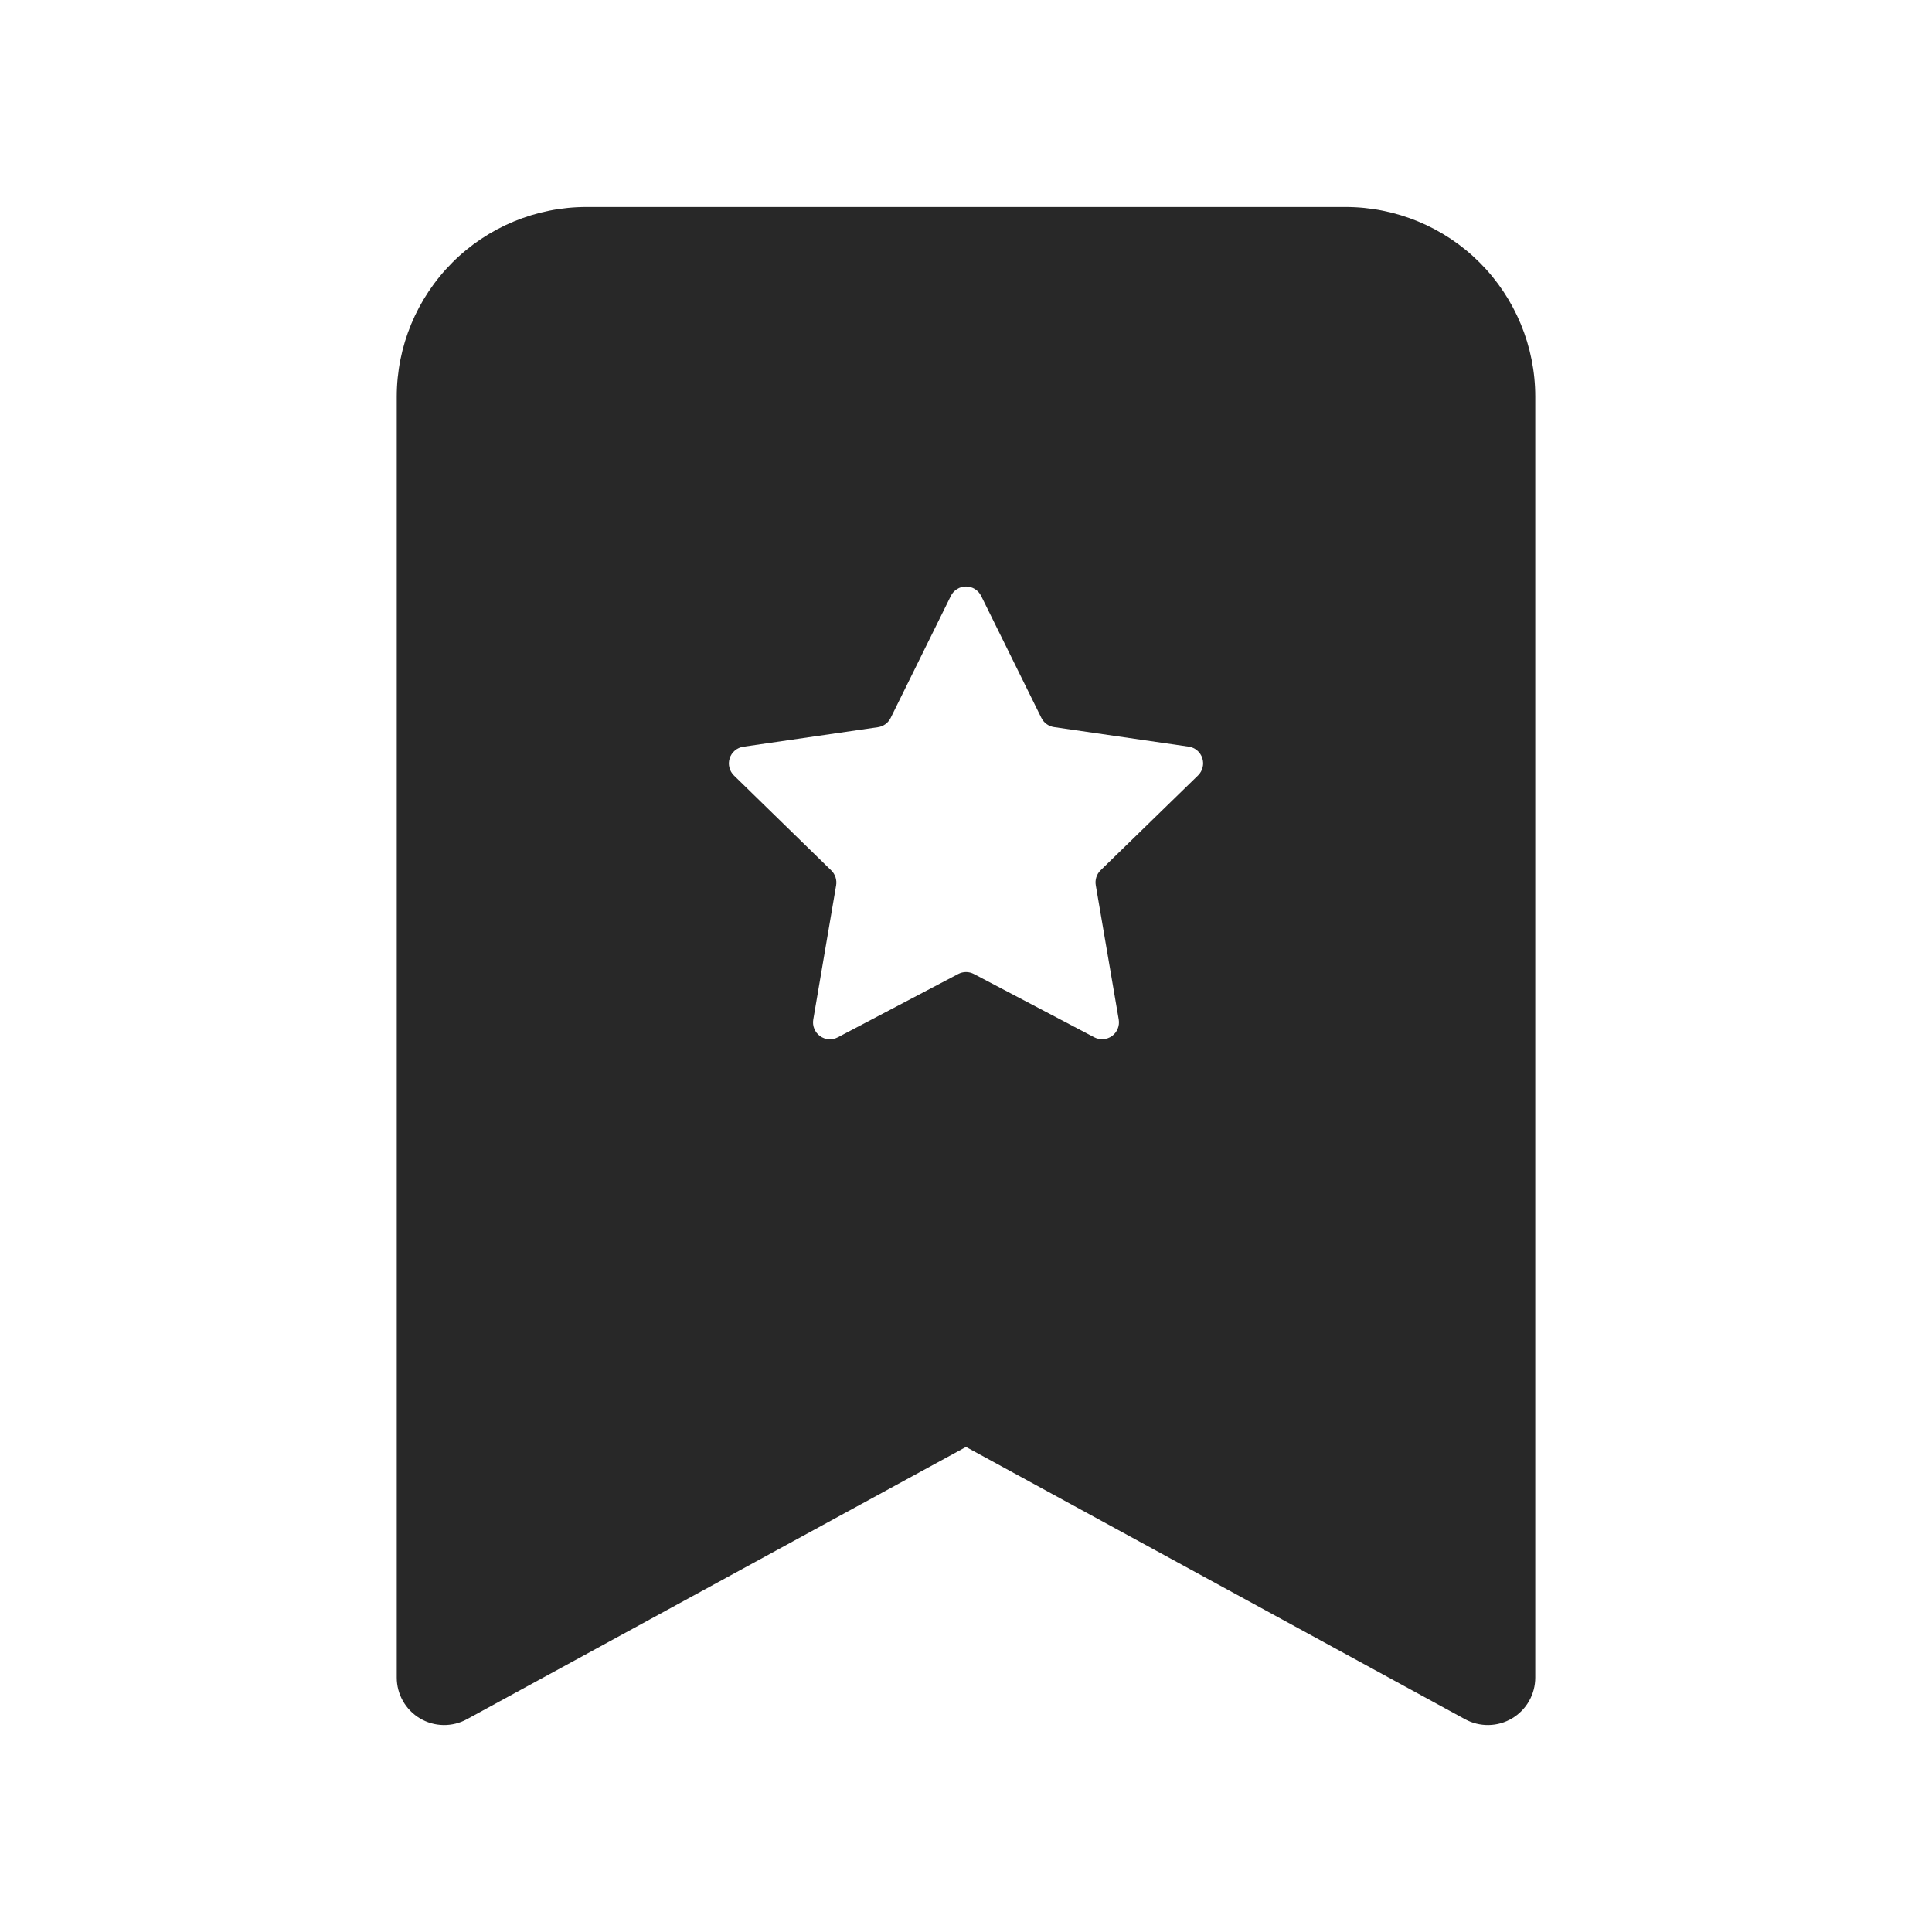 <svg xmlns="http://www.w3.org/2000/svg" width="84" height="84" viewBox="0 0 84 84" fill="none"><g clip-path="url(#clip0_1555_2860)"><path fill-rule="evenodd" clip-rule="evenodd" d="M17.25 72.938V17.25C17.25 15.062 18.119 12.964 19.666 11.416C21.213 9.869 23.312 9 25.5 9H58.5C60.688 9 62.786 9.869 64.334 11.416C65.881 12.964 66.75 15.062 66.75 17.25V72.938C66.75 73.296 66.657 73.648 66.48 73.959C66.303 74.27 66.048 74.53 65.74 74.713C65.432 74.896 65.082 74.995 64.723 75.001C64.365 75.007 64.012 74.92 63.697 74.748L42 62.91L20.302 74.748C19.988 74.92 19.635 75.007 19.277 75.001C18.919 74.995 18.568 74.896 18.26 74.713C17.952 74.53 17.697 74.27 17.52 73.959C17.343 73.648 17.25 73.296 17.25 72.938ZM42.66 25.913C42.6 25.789 42.506 25.685 42.389 25.612C42.273 25.539 42.138 25.5 42 25.5C41.862 25.5 41.727 25.539 41.611 25.612C41.494 25.685 41.4 25.789 41.34 25.913L38.725 31.213C38.672 31.32 38.595 31.413 38.498 31.484C38.402 31.554 38.29 31.6 38.172 31.617L32.315 32.467C32.18 32.488 32.053 32.545 31.949 32.634C31.845 32.722 31.768 32.837 31.726 32.967C31.684 33.097 31.679 33.236 31.712 33.368C31.744 33.501 31.813 33.621 31.91 33.717L36.142 37.846C36.316 38.015 36.394 38.259 36.353 38.498L35.359 44.331C35.336 44.465 35.352 44.604 35.404 44.73C35.456 44.856 35.542 44.966 35.652 45.046C35.763 45.126 35.893 45.174 36.03 45.184C36.166 45.194 36.302 45.165 36.423 45.102L41.662 42.347C41.767 42.292 41.883 42.263 42.002 42.263C42.121 42.263 42.237 42.292 42.342 42.347L47.581 45.102C47.702 45.164 47.838 45.191 47.973 45.181C48.109 45.17 48.239 45.123 48.349 45.043C48.459 44.963 48.544 44.854 48.596 44.728C48.647 44.602 48.663 44.465 48.641 44.331L47.643 38.494C47.622 38.377 47.63 38.256 47.666 38.142C47.702 38.029 47.765 37.926 47.849 37.842L52.09 33.713C52.187 33.617 52.256 33.497 52.288 33.364C52.321 33.232 52.316 33.093 52.274 32.963C52.232 32.833 52.155 32.718 52.051 32.629C51.947 32.541 51.82 32.483 51.685 32.463L45.828 31.613C45.71 31.596 45.598 31.55 45.502 31.48C45.405 31.409 45.328 31.316 45.275 31.209L42.66 25.913Z" fill="#282828"></path></g><defs><clipPath id="clip0_1555_2860"><rect width="66" height="66" fill="white" transform="translate(9 9)"></rect></clipPath></defs></svg>